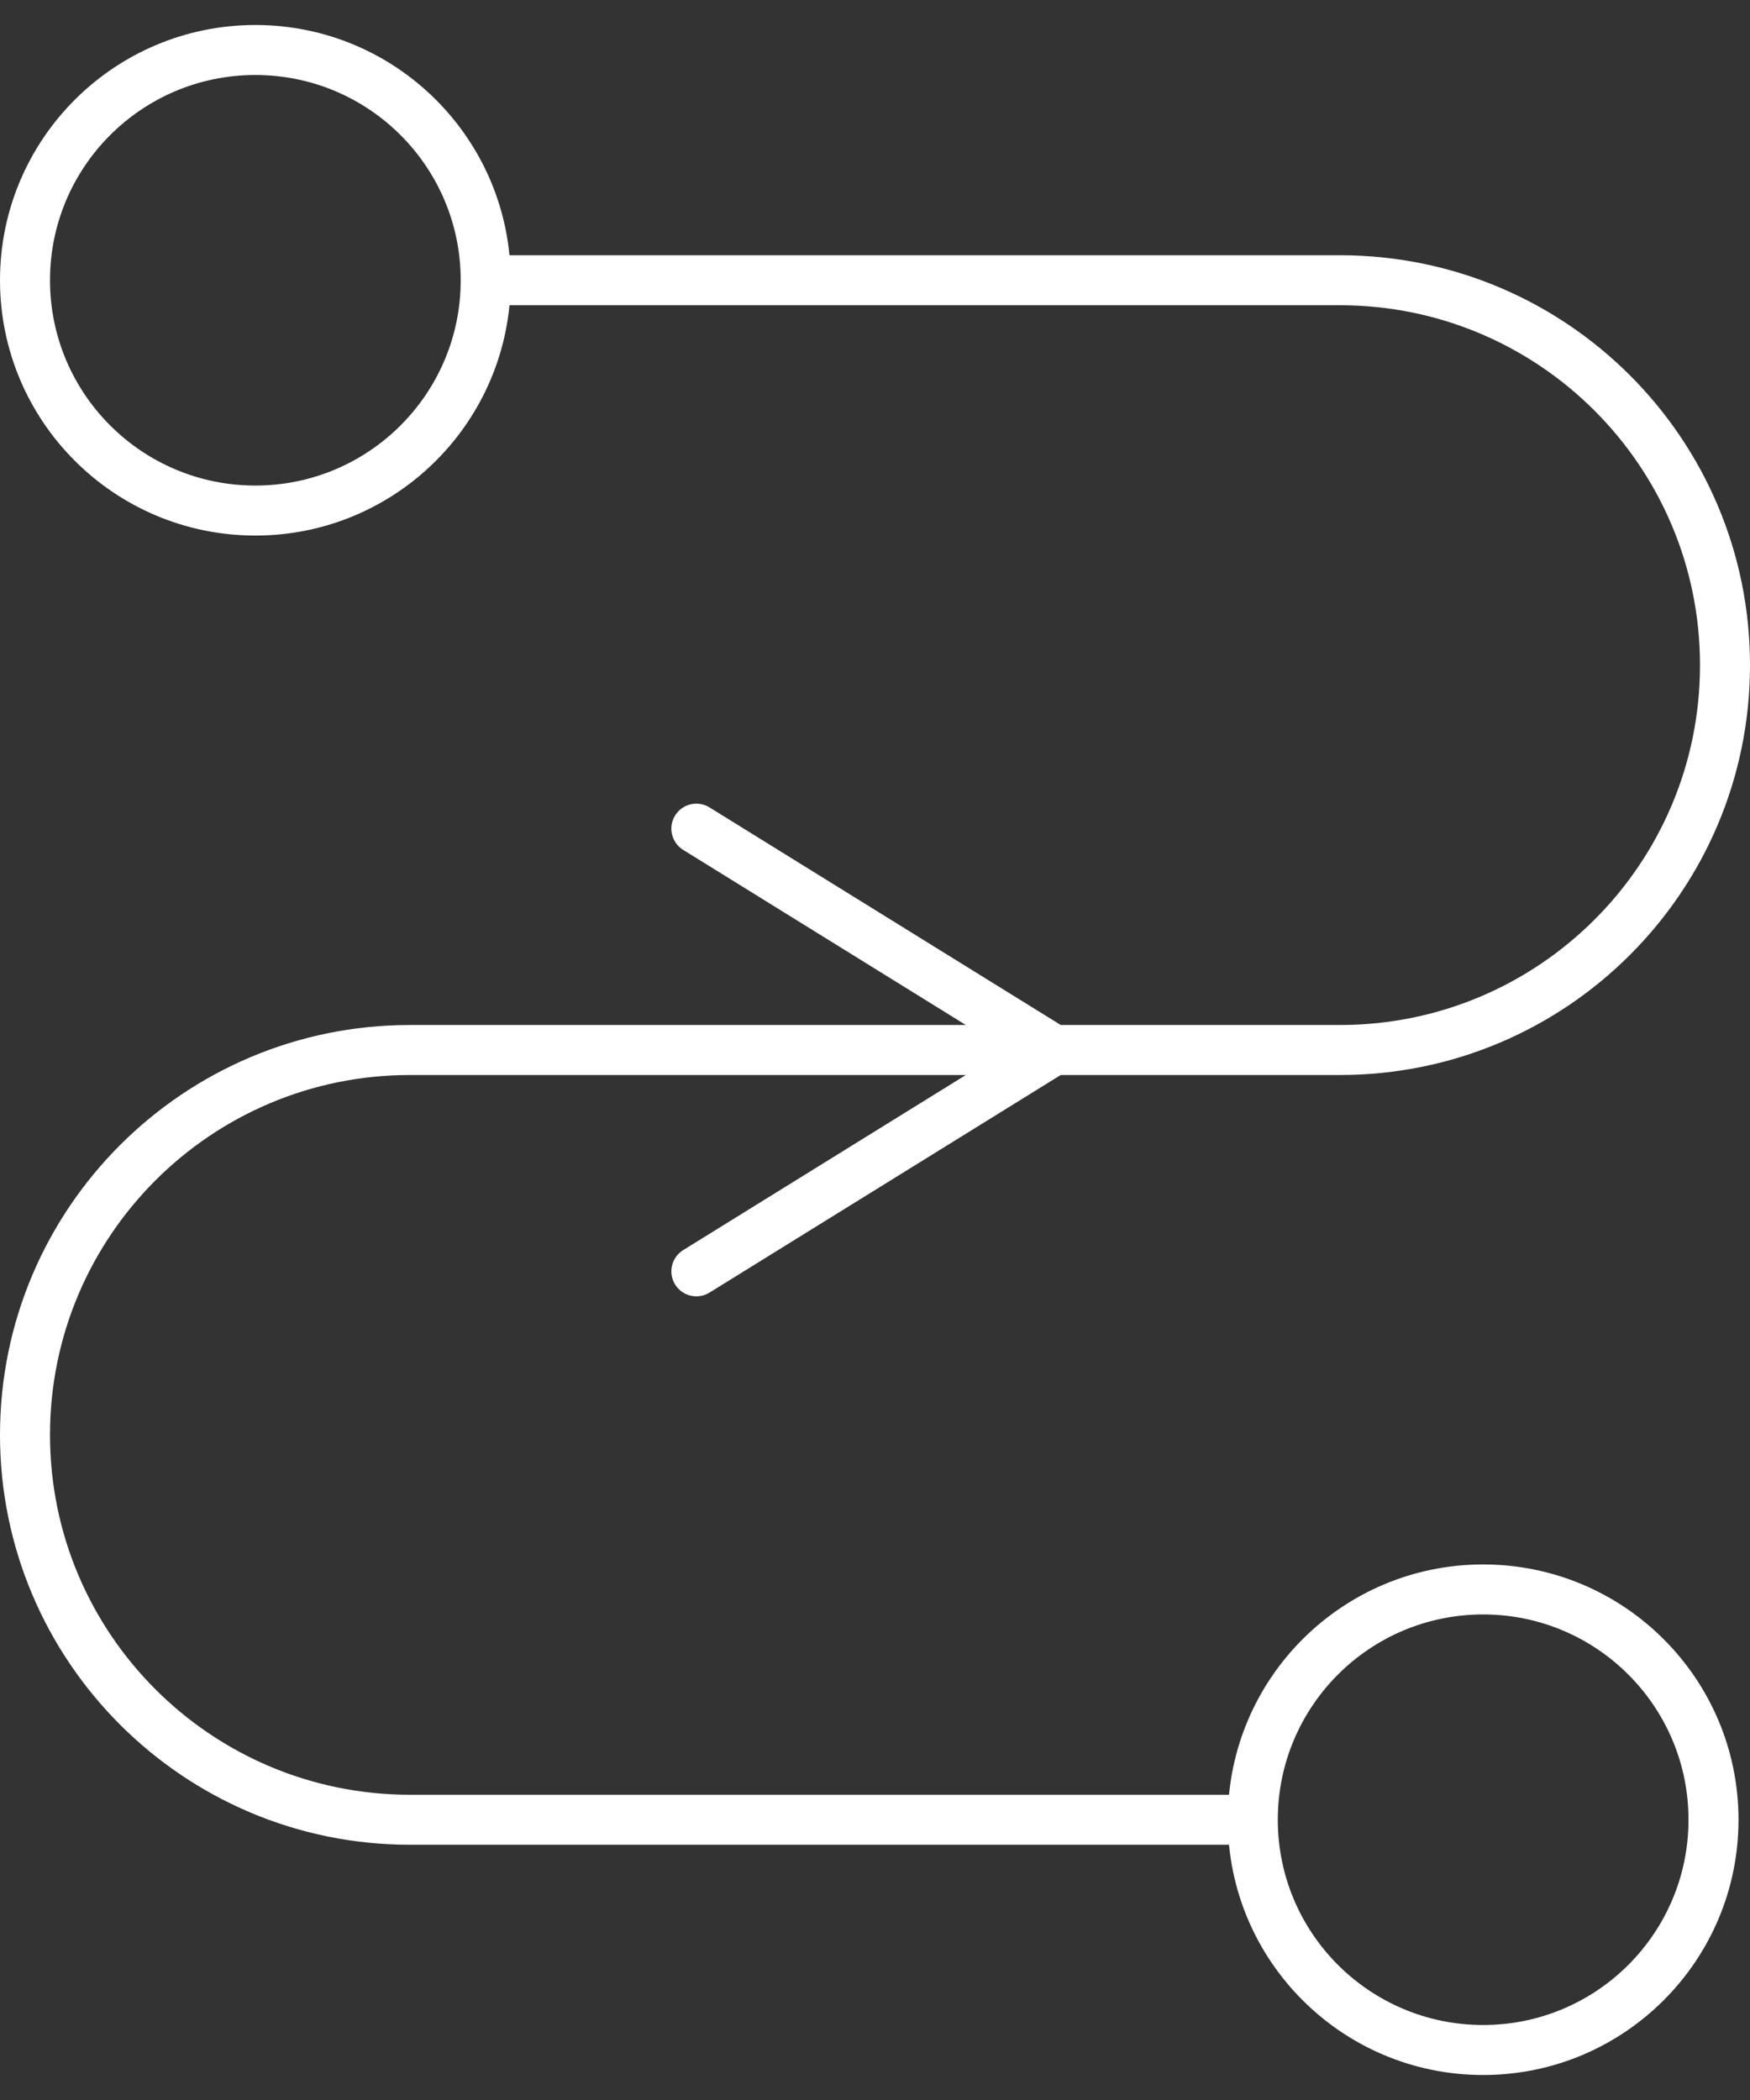 <svg width="35" height="42" viewBox="0 0 35 42" fill="none" xmlns="http://www.w3.org/2000/svg">
<rect x="0" y="0" width="35" height="42" fill="#333333" stroke="none"/>
<path d="M14.19 16.148C13.956 16.003 13.647 16.075 13.502 16.31C13.357 16.544 13.429 16.853 13.664 16.998L13.927 16.573L14.19 16.148ZM21.073 21L21.336 21.425C21.483 21.334 21.573 21.173 21.573 21C21.573 20.827 21.483 20.666 21.336 20.575L21.073 21ZM13.664 25.002C13.429 25.147 13.357 25.456 13.502 25.69C13.647 25.925 13.956 25.997 14.19 25.852L13.927 25.427L13.664 25.002ZM9.714 5.605V6.105H26.8V5.605V5.105H9.714V5.605ZM26.8 5.605V6.105C30.777 6.105 34 9.328 34 13.303H34.5H35C35 8.775 31.329 5.105 26.8 5.105V5.605ZM34.5 13.303H34C34 17.278 30.777 20.5 26.8 20.5V21V21.5C31.329 21.5 35 17.83 35 13.303H34.5ZM26.8 21V20.5H8.2V21V21.5H26.8V21ZM8.2 21V20.5C3.671 20.5 0 24.17 0 28.697H0.5H1C1 24.722 4.223 21.5 8.2 21.5V21ZM0.5 28.697H0C0 33.225 3.671 36.895 8.2 36.895V36.395V35.895C4.223 35.895 1 32.672 1 28.697H0.5ZM8.2 36.395V36.895H25.056V36.395V35.895H8.2V36.395ZM9.714 5.605H9.214C9.214 7.873 7.376 9.711 5.107 9.711V10.211V10.711C7.928 10.711 10.214 8.425 10.214 5.605H9.714ZM5.107 10.211V9.711C2.839 9.711 1 7.873 1 5.605H0.5H0C0 8.425 2.287 10.711 5.107 10.711V10.211ZM0.5 5.605H1C1 3.338 2.839 1.5 5.107 1.5V1V0.5C2.287 0.5 0 2.786 0 5.605H0.5ZM5.107 1V1.5C7.376 1.5 9.214 3.338 9.214 5.605H9.714H10.214C10.214 2.786 7.928 0.5 5.107 0.5V1ZM34.27 36.395H33.77C33.77 38.662 31.931 40.5 29.663 40.5V41V41.5C32.483 41.5 34.77 39.214 34.77 36.395H34.27ZM29.663 41V40.5C27.394 40.5 25.556 38.662 25.556 36.395H25.056H24.556C24.556 39.214 26.843 41.5 29.663 41.5V41ZM25.056 36.395H25.556C25.556 34.127 27.394 32.289 29.663 32.289V31.789V31.289C26.843 31.289 24.556 33.575 24.556 36.395H25.056ZM29.663 31.789V32.289C31.931 32.289 33.77 34.127 33.77 36.395H34.27H34.77C34.77 33.575 32.483 31.289 29.663 31.289V31.789ZM13.927 16.573L13.664 16.998L20.81 21.425L21.073 21L21.336 20.575L14.19 16.148L13.927 16.573ZM21.073 21L20.81 20.575L13.664 25.002L13.927 25.427L14.19 25.852L21.336 21.425L21.073 21Z" fill="white"/>
</svg>
